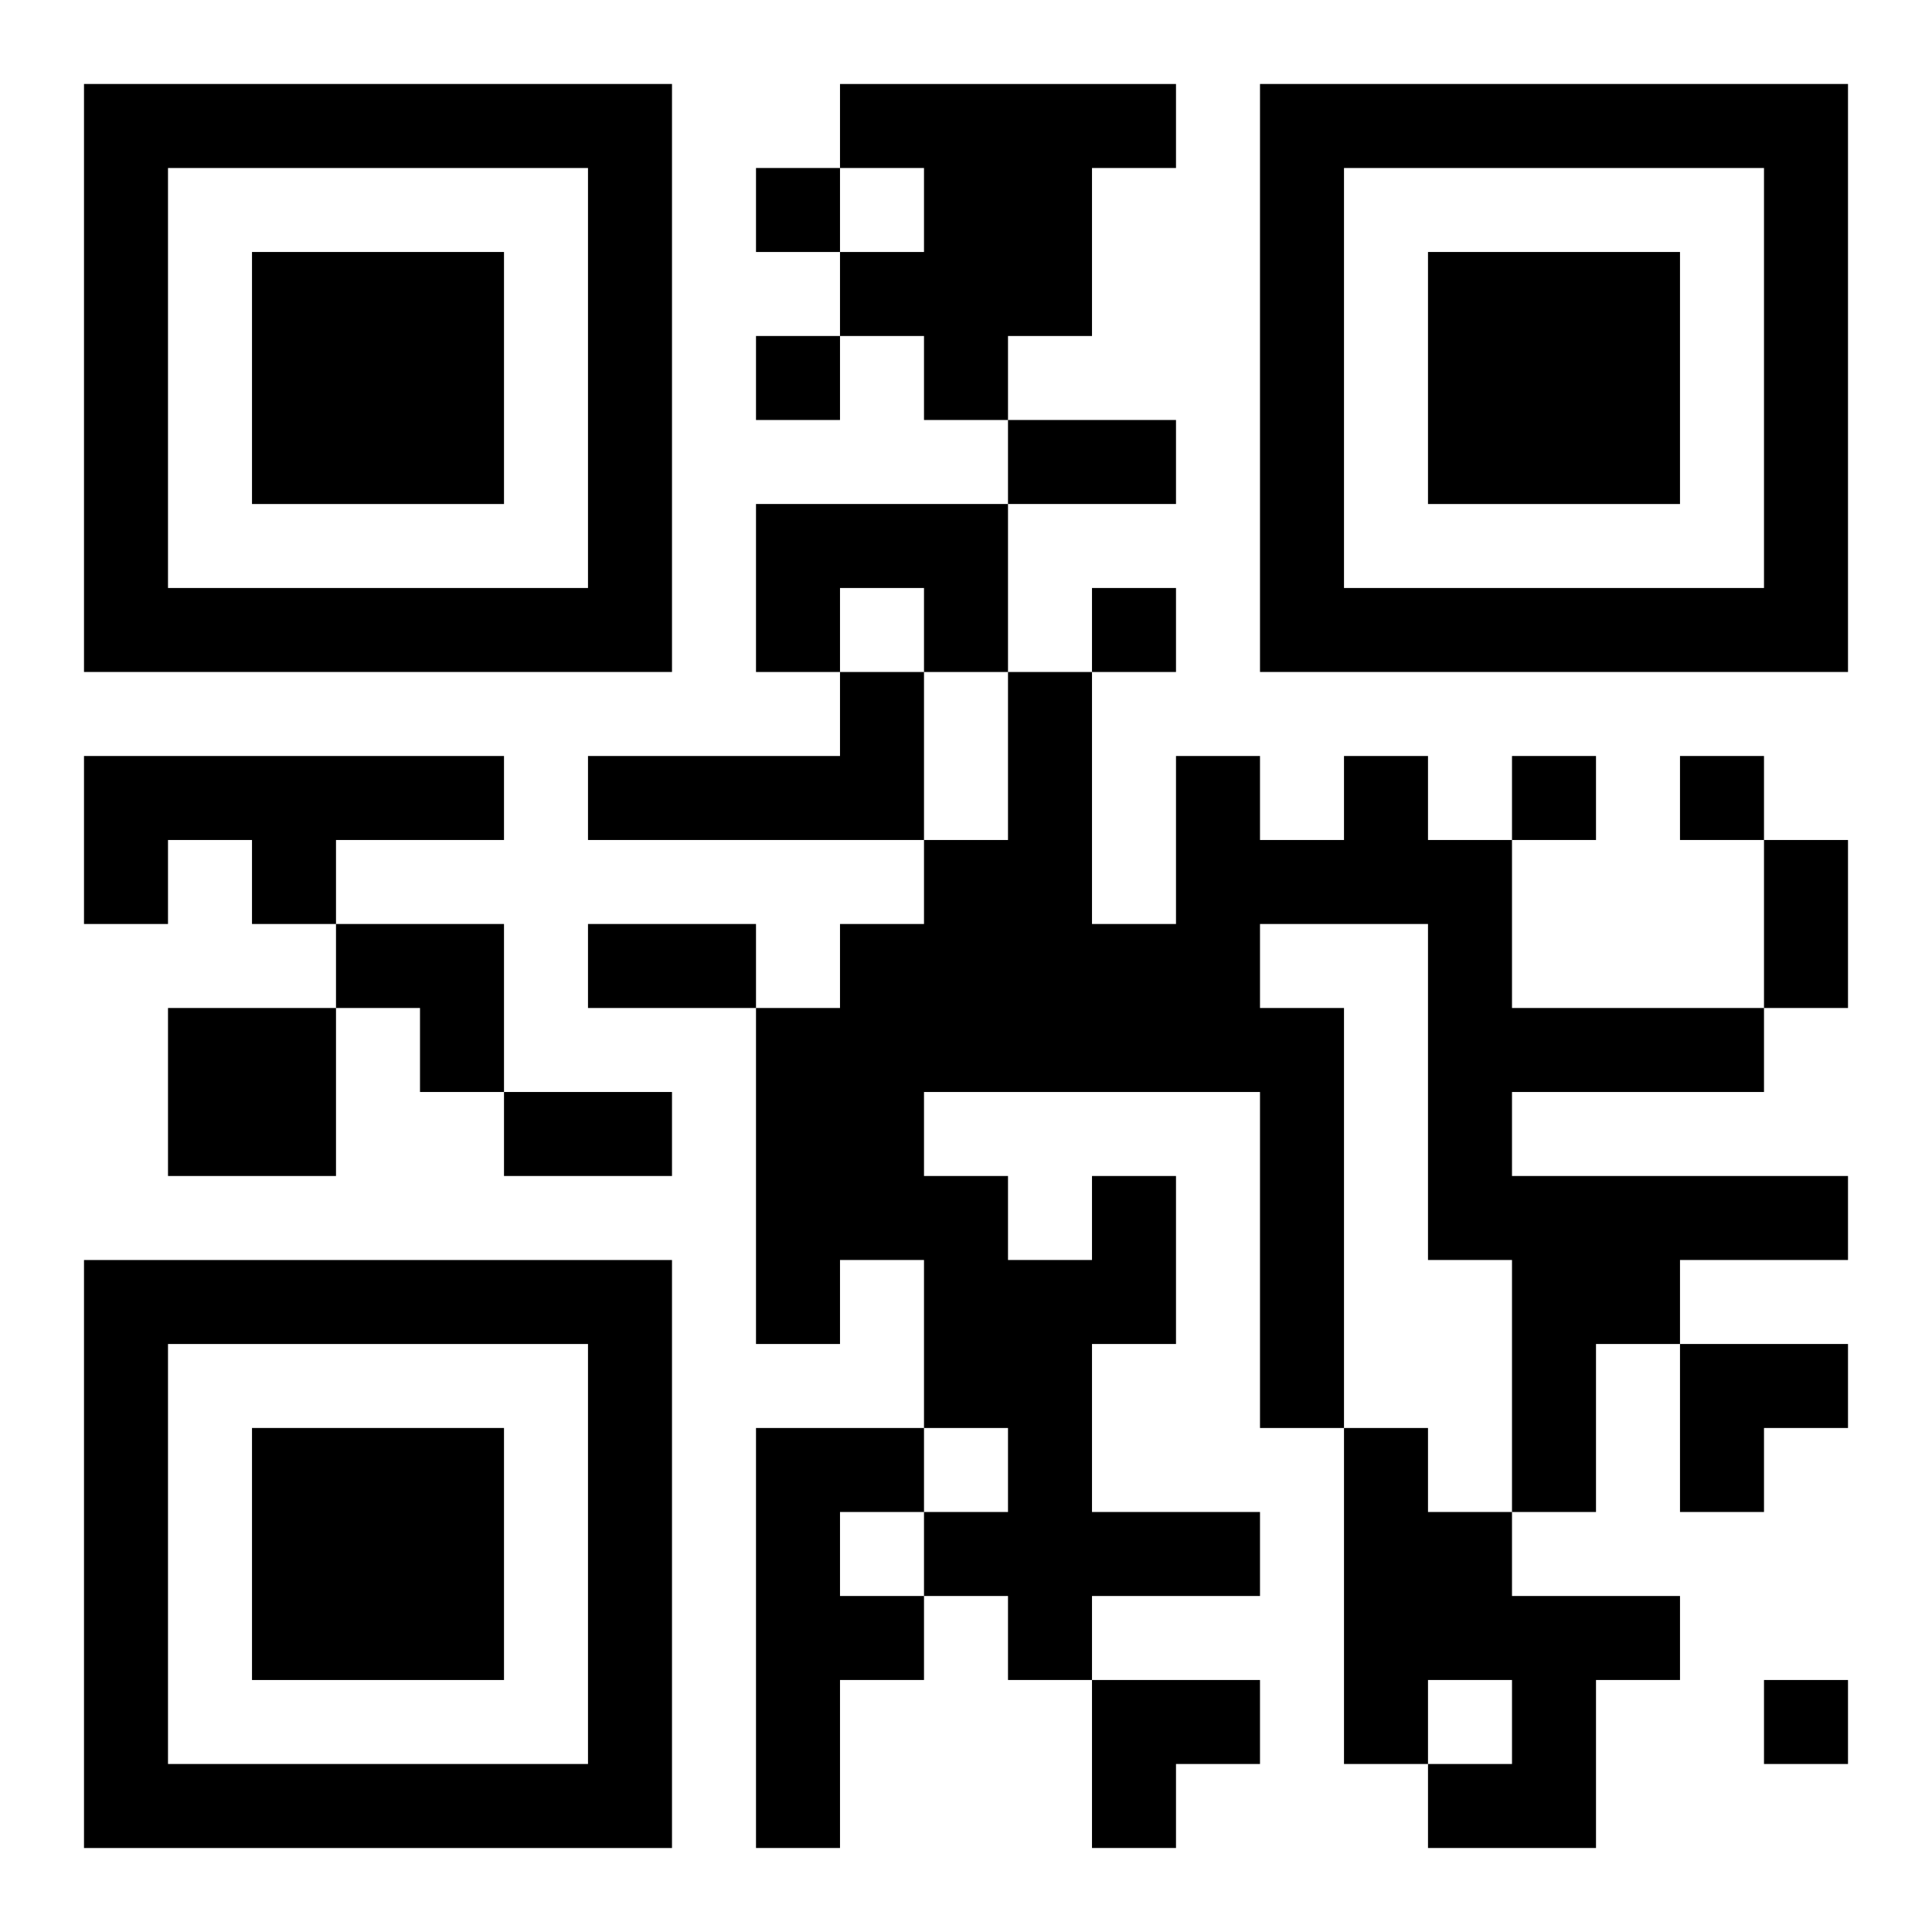 <?xml version="1.0" encoding="UTF-8"?>
<svg width="250" height="250" baseProfile="full" version="1.1" viewBox="-1 -1 23 23" xmlns="http://www.w3.org/2000/svg" xmlns:xlink="http://www.w3.org/1999/xlink"><symbol id="a"><path d="m0 7v7h7v-7h-7zm1 1h5v5h-5v-5zm1 1v3h3v-3h-3z"/></symbol><use y="-7" xlink:href="#a"/><use y="7" xlink:href="#a"/><use x="14" y="-7" xlink:href="#a"/><path d="m9 0h4v1h-1v2h-1v1h-1v-1h-1v-1h1v-1h-1v-1m-1 5h3v2h-1v-1h-1v1h-1v-2m1 2h1v2h-4v-1h3v-1m-9 1h5v1h-2v1h-1v-1h-1v1h-1v-2m1 3h2v2h-2v-2m11 2h1v2h-1v2h2v1h-2v1h-1v-1h-1v-1h1v-1h-1v-2h-1v1h-1v-4h1v-1h1v-1h1v-2h1v3h1v-2h1v1h1v-1h1v1h1v2h3v1h-3v1h4v1h-2v1h-1v2h-1v-3h-1v-4h-2v1h1v5h-1v-4h-4v1h1v1h1v-1m-4 3h2v1h-1v1h1v1h-1v2h-1v-5m7 0h1v1h1v1h2v1h-1v2h-2v-1h1v-1h-1v1h-1v-4m-7-15v1h1v-1h-1m0 2v1h1v-1h-1m4 3v1h1v-1h-1m5 2v1h1v-1h-1m2 0v1h1v-1h-1m1 11v1h1v-1h-1m-9-15h2v1h-2v-1m9 5h1v2h-1v-2m-14 1h2v1h-2v-1m-1 2h2v1h-2v-1m-2-2h2v2h-1v-1h-1zm16 5h2v1h-1v1h-1zm-7 4h2v1h-1v1h-1z"/></svg>
